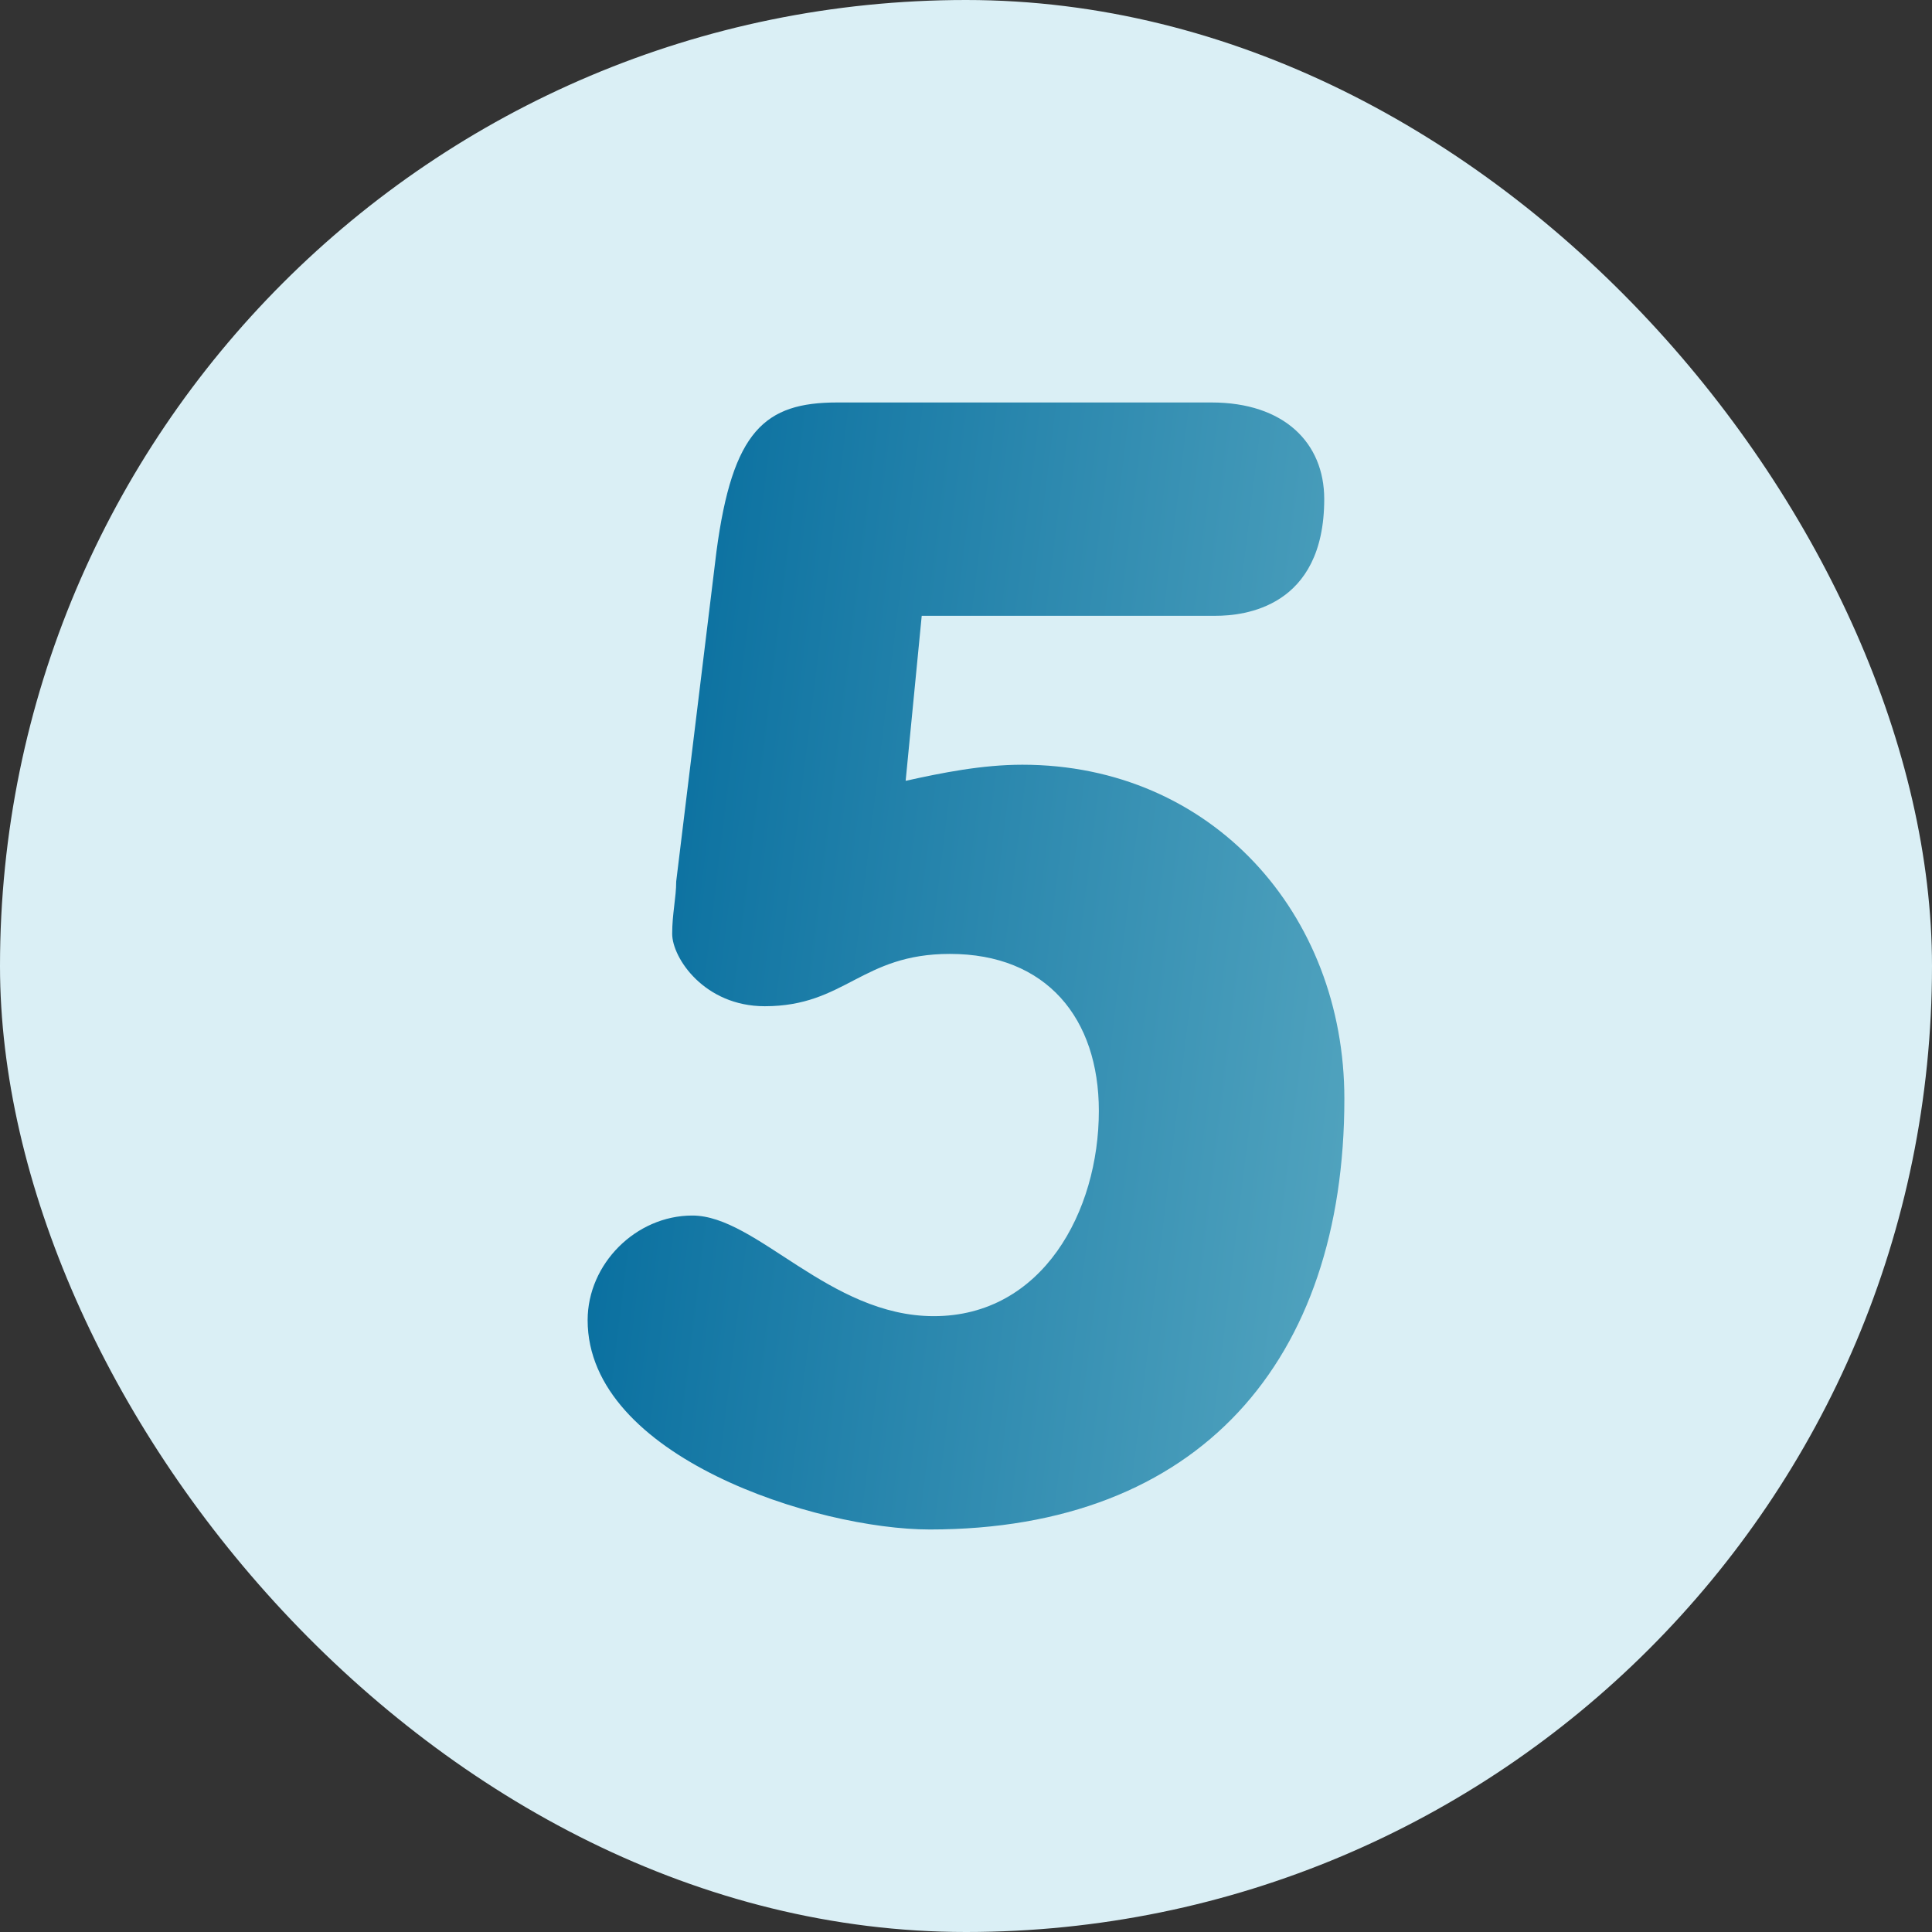 <?xml version="1.0" encoding="UTF-8"?> <svg xmlns="http://www.w3.org/2000/svg" width="50" height="50" viewBox="0 0 50 50" fill="none"><rect x="0" y="0" width="50" height="50" fill="#333333" stroke="none"/><rect width="50" height="50" rx="25" fill="#DAEFF5"></rect><path d="M23.438 20.208C24.375 20 25.417 19.791 26.458 19.791C31.354 19.791 34.792 23.646 34.792 28.437C34.792 35.208 31.042 39.583 24.062 39.583C21.146 39.583 15.208 37.708 15.208 34.166C15.208 32.708 16.458 31.458 17.917 31.458C19.583 31.458 21.458 34.062 24.167 34.062C26.979 34.062 28.438 31.354 28.438 28.75C28.438 26.354 27.083 24.687 24.583 24.687C22.292 24.687 21.875 26.041 19.792 26.041C18.229 26.041 17.396 24.791 17.396 24.166C17.396 23.646 17.5 23.229 17.5 22.812L18.542 14.271C18.958 11.146 19.792 10.416 21.667 10.416H31.354C33.229 10.416 34.271 11.458 34.271 12.916C34.271 15.729 32.188 15.937 31.458 15.937H23.854L23.438 20.208Z" fill="url(#paint0_linear_4001_615)"></path><defs><linearGradient id="paint0_linear_4001_615" x1="15.208" y1="17.255" x2="39.356" y2="20.202" gradientUnits="userSpaceOnUse"><stop stop-color="#036B9D"></stop><stop offset="1" stop-color="#5CABC3"></stop></linearGradient></defs></svg> 